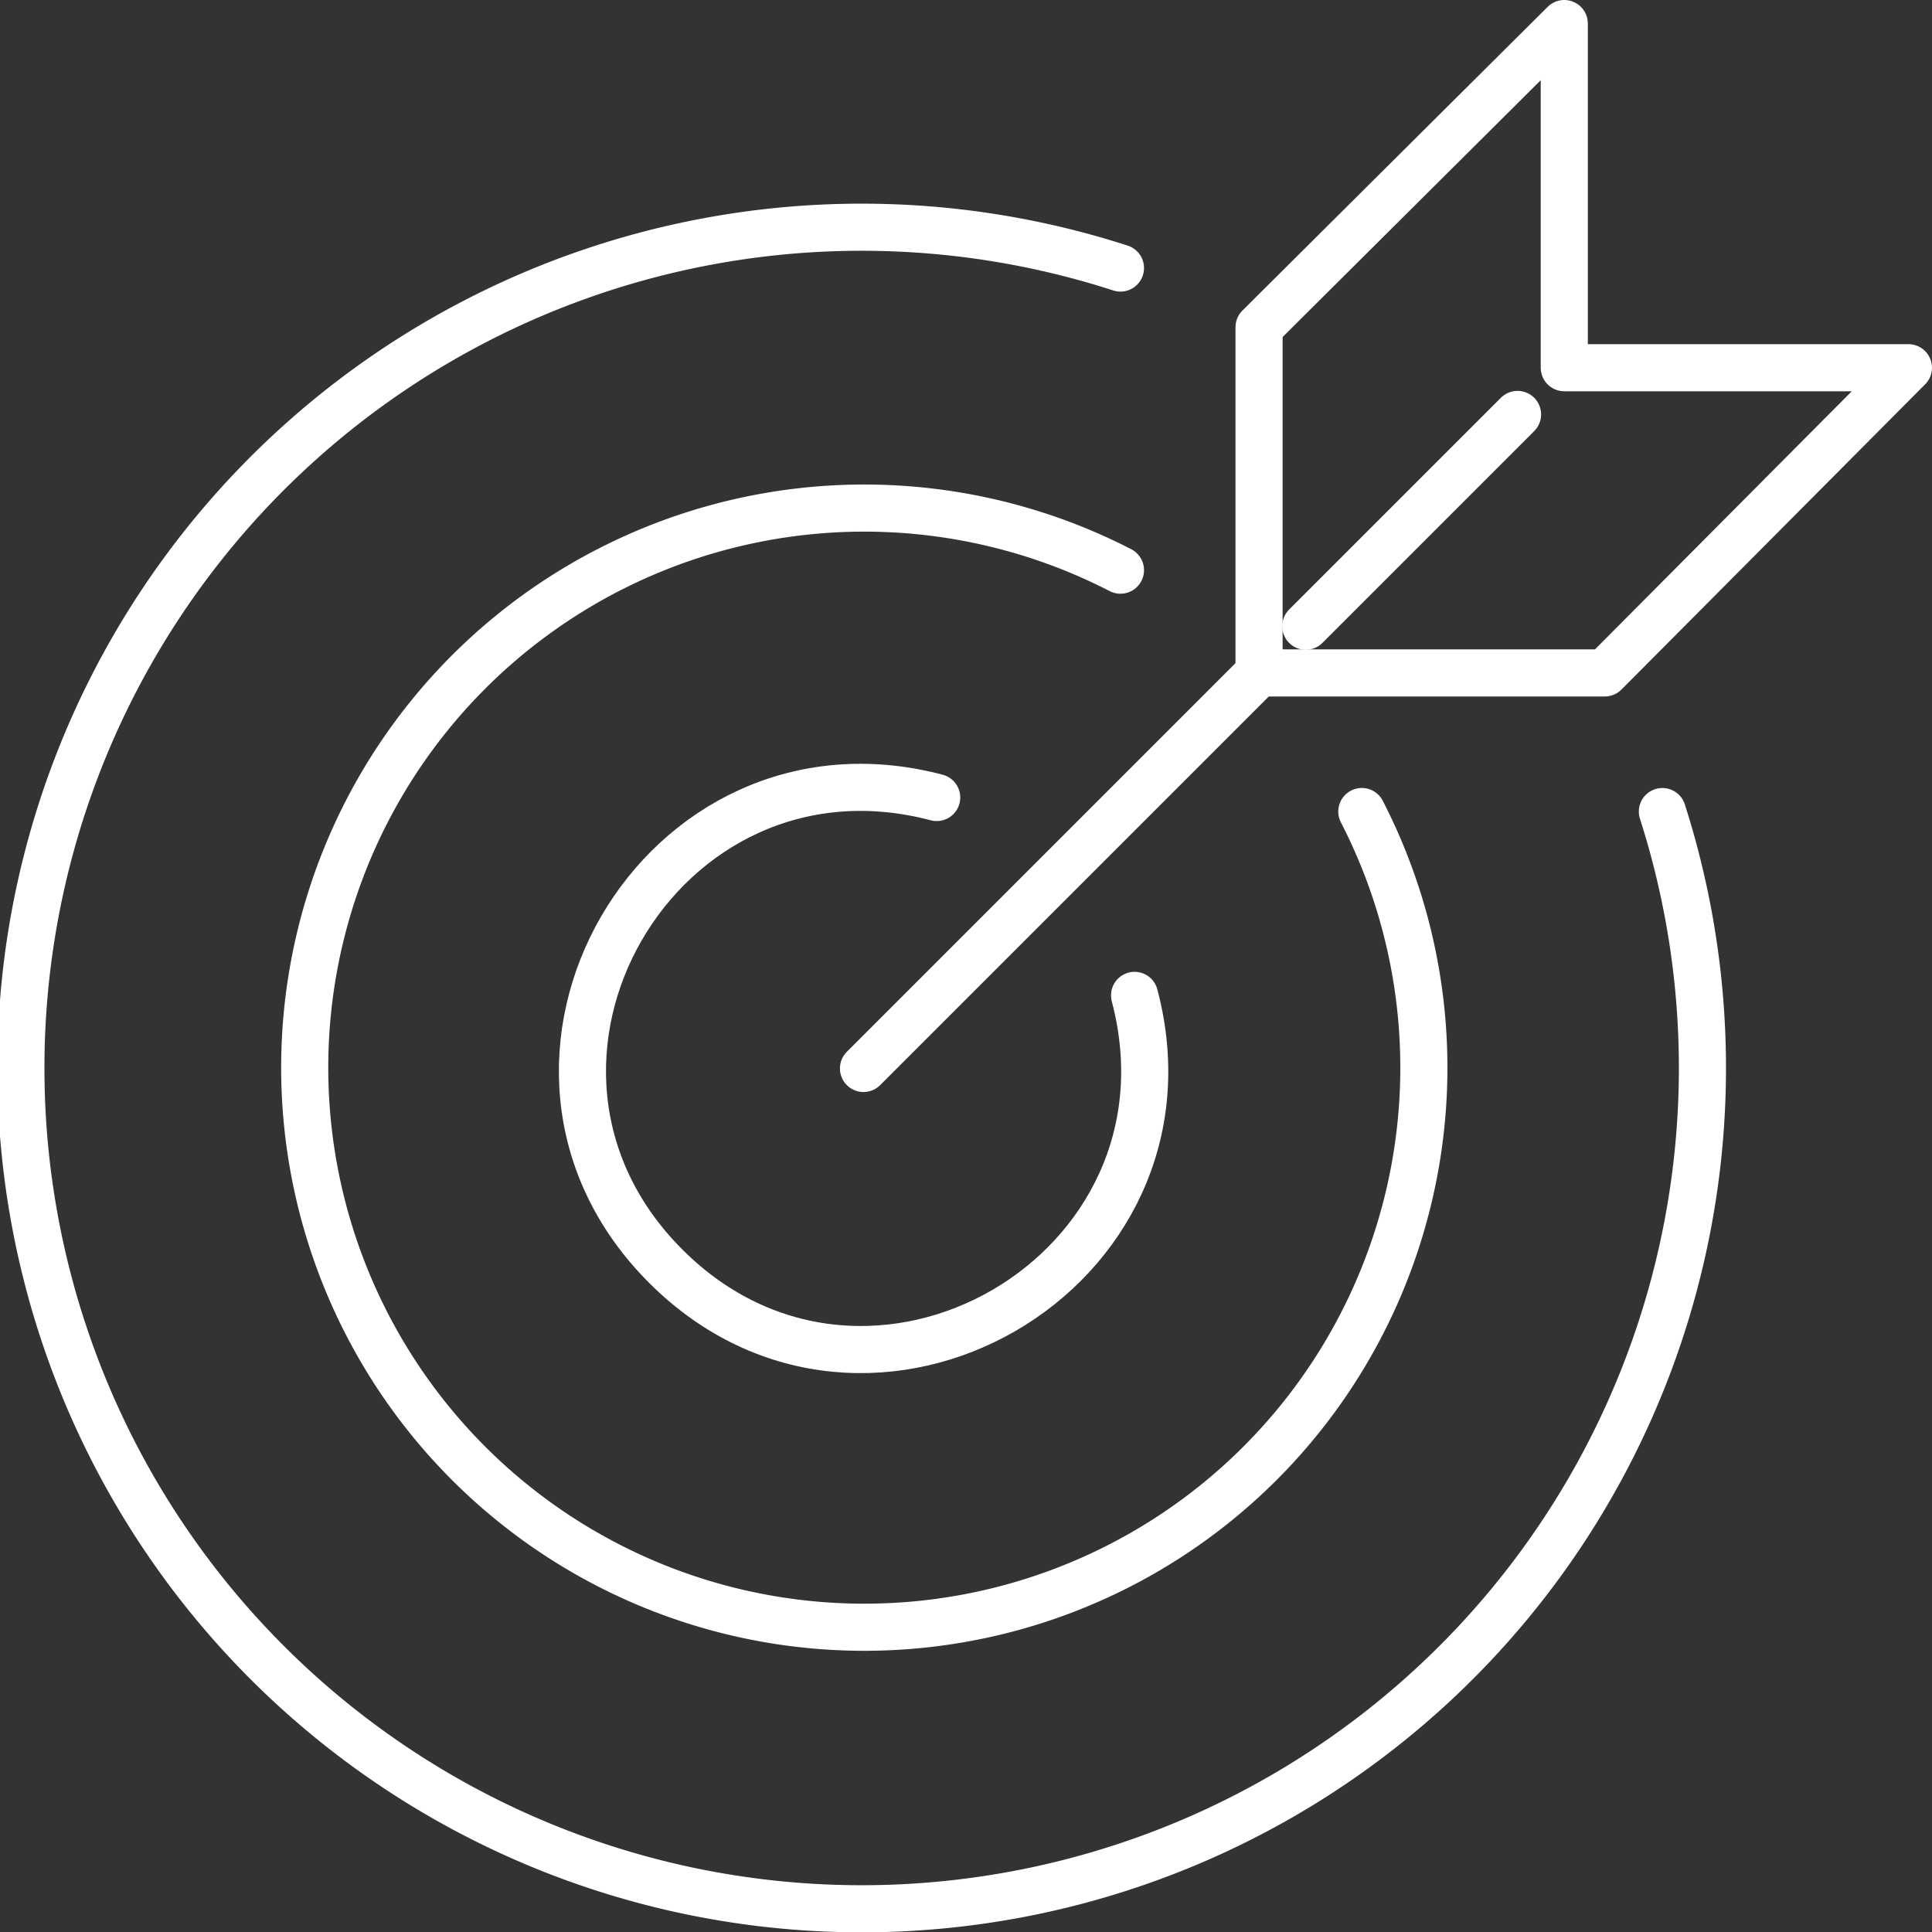 <svg xmlns="http://www.w3.org/2000/svg" width="82.02" height="82.02" viewBox="0 0 82.02 82.02">
  <rect x="0" y="0" width="82.02" height="82.02" fill="#333333" stroke="none"/>
  <g id="Icon_Abschluss" data-name="Icon Abschluss" transform="translate(0.027)">
    <path id="Pfad_21" data-name="Pfad 21" d="M107.868,15.611,94.977,28.568H80.3V13.892L93.258,1V15.611Z" transform="translate(-26.876 0)" fill="none" stroke="#fff" stroke-linecap="round" stroke-linejoin="round" stroke-width="2"/>
    <line id="Linie_17" data-name="Linie 17" y1="16.792" x2="16.792" transform="translate(36.631 28.568)" fill="none" stroke="#fff" stroke-linecap="round" stroke-linejoin="round" stroke-width="2"/>
    <path id="Pfad_22" data-name="Pfad 22" d="M51.891,50.479c-11.768-3.107-20.1,11.305-11.5,19.9s23.007.264,19.9-11.5" transform="translate(-12.152 -16.622)" fill="none" stroke="#fff" stroke-linecap="round" stroke-linejoin="round" stroke-width="2"/>
    <path id="Pfad_23" data-name="Pfad 23" d="M47.54,15.825A35.694,35.694,0,1,0,70.547,38.9" transform="translate(0 -4.446)" fill="none" stroke="#fff" stroke-linecap="round" stroke-linejoin="round" stroke-width="2"/>
    <path id="Pfad_24" data-name="Pfad 24" d="M53.631,34.752A23.756,23.756,0,1,0,63.878,45" transform="translate(-6.091 -10.547)" fill="none" stroke="#fff" stroke-linecap="round" stroke-linejoin="round" stroke-width="2"/>
    <line id="Linie_18" data-name="Linie 18" y1="8.991" x2="8.991" transform="translate(55.407 17.594)" fill="none" stroke="#fff" stroke-linecap="round" stroke-linejoin="round" stroke-width="2"/>
  </g>
</svg>
